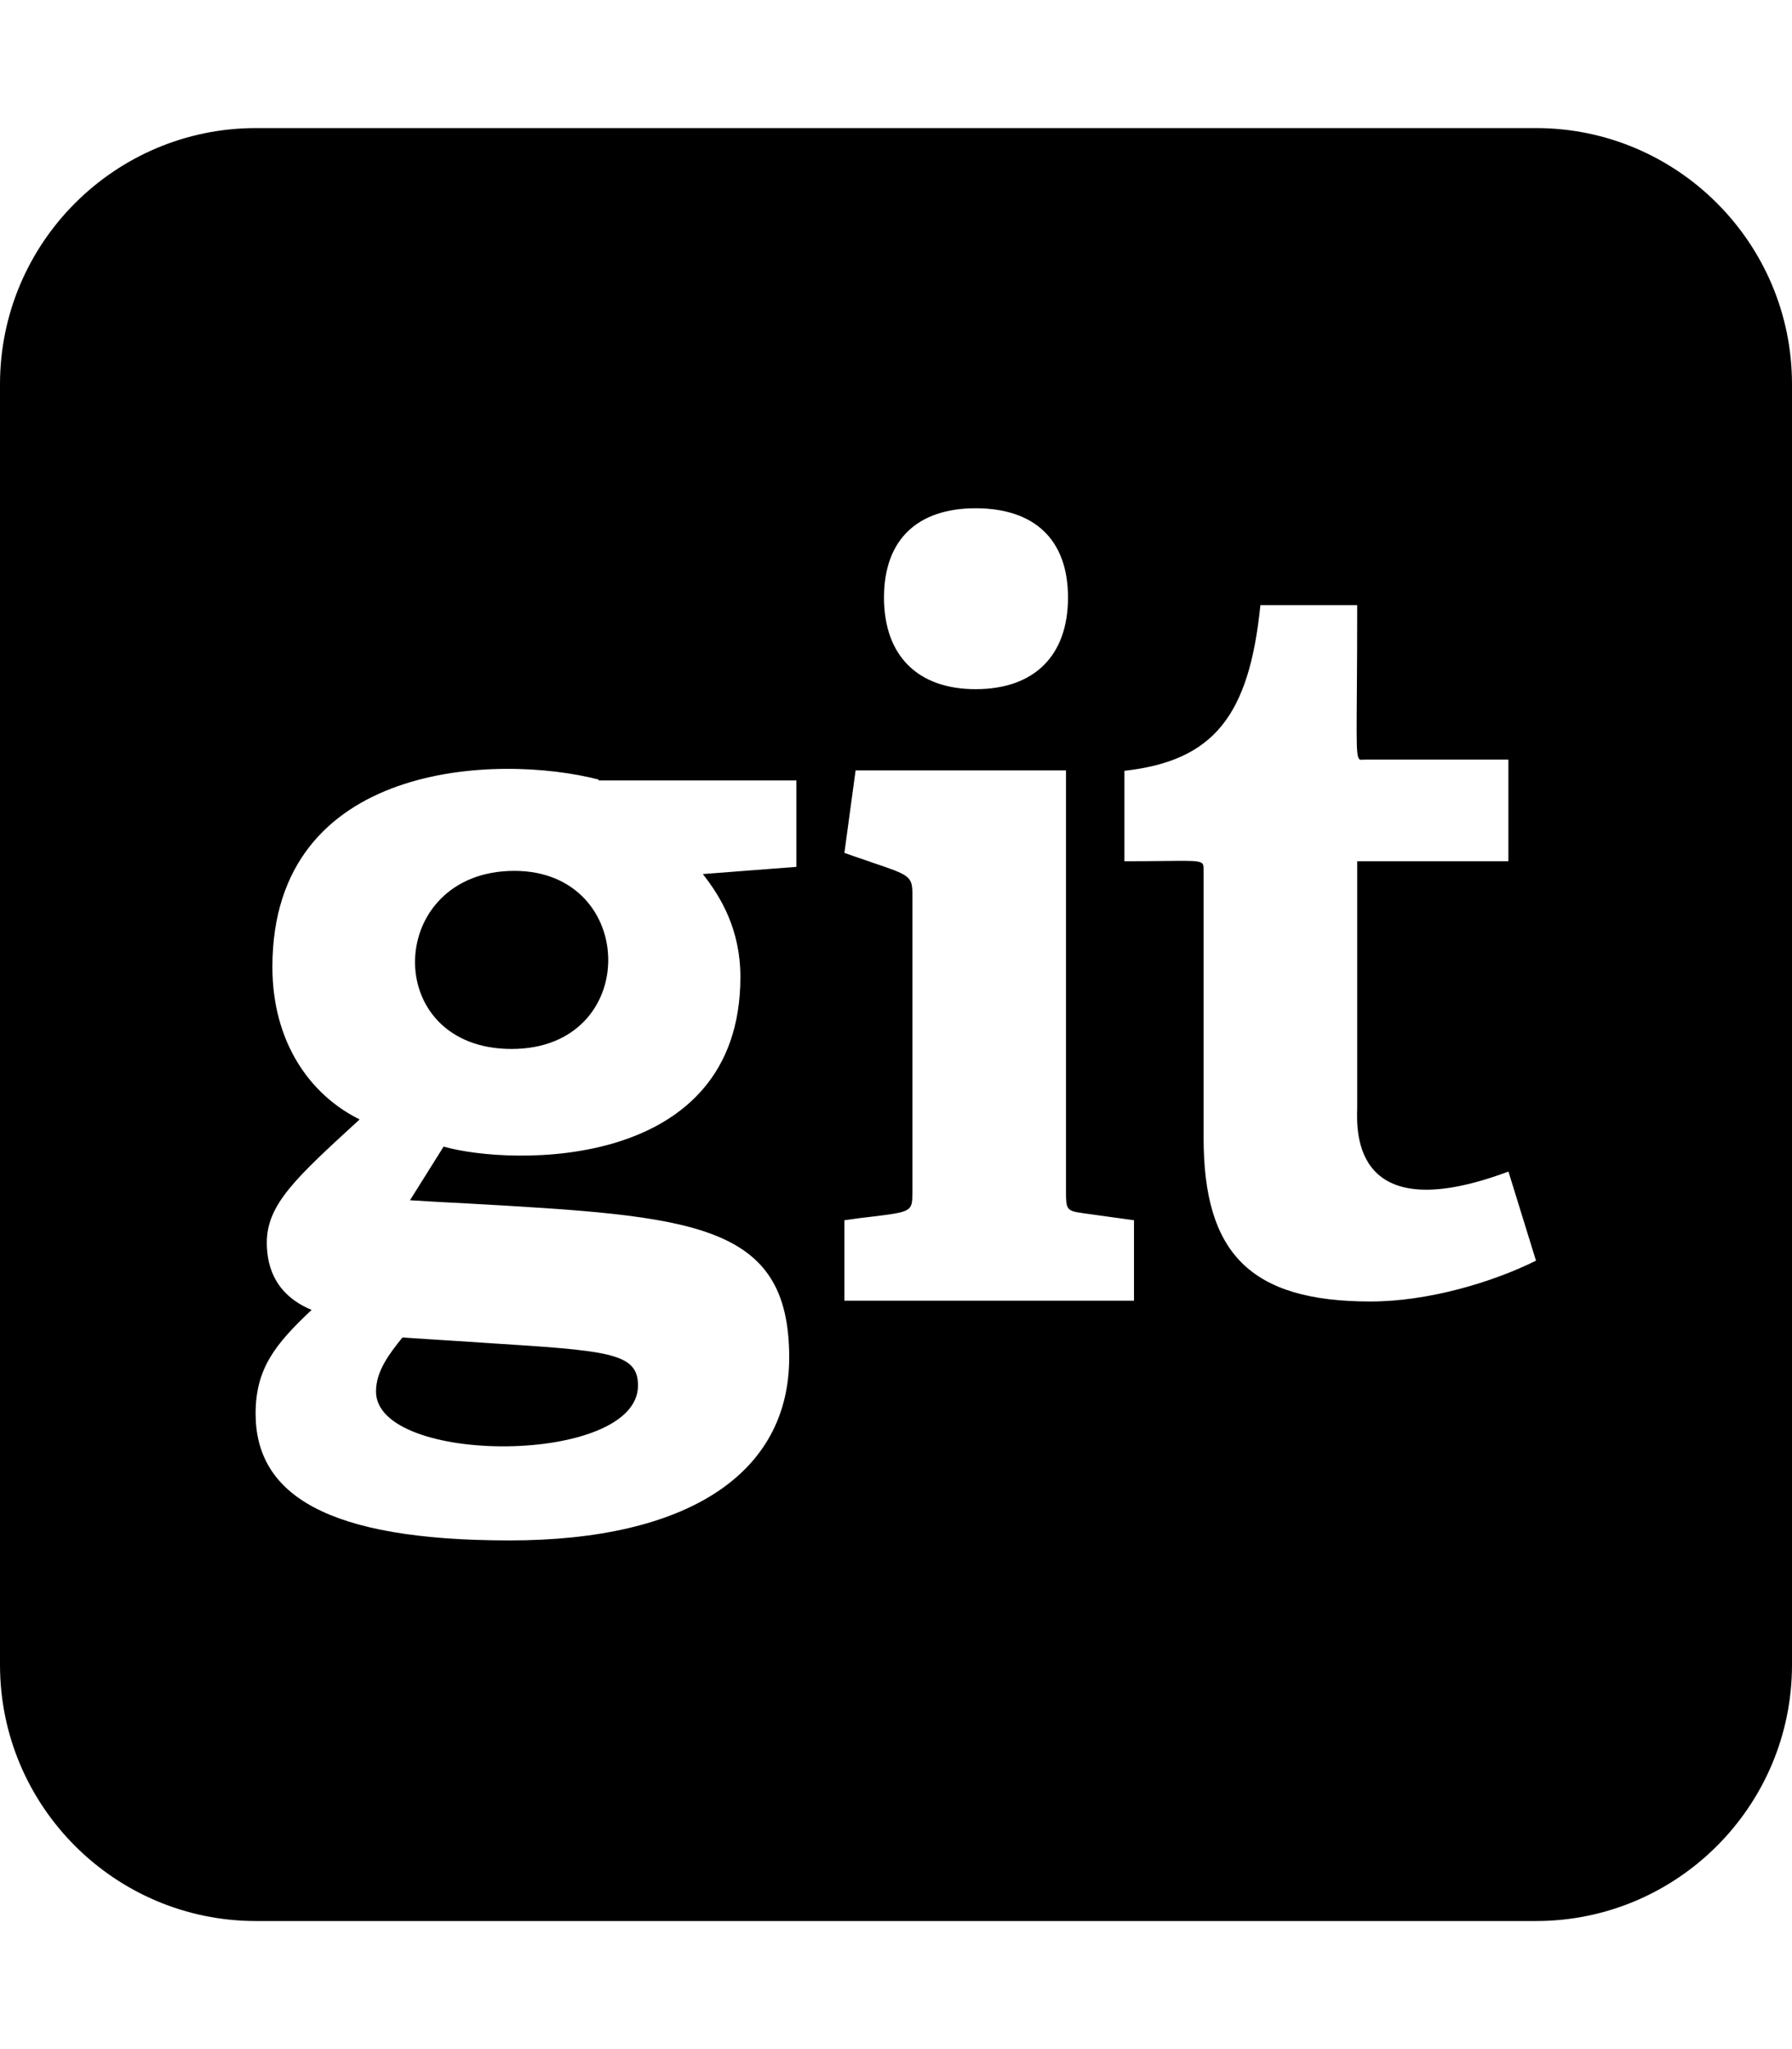 <svg xmlns="http://www.w3.org/2000/svg" viewBox="0 0 448 512"><!--! Font Awesome Pro 6.6.0 by @fontawesome - https://fontawesome.com License - https://fontawesome.com/license (Commercial License) Copyright 2024 Fonticons, Inc. --><path d="M120.8 335.5c-5.9-.4-12.6-.8-20.2-1.3c-3.3 4.1-6.6 8.4-6.6 13.5c0 18.5 65.5 18.5 65.5-1.5c0-8.3-7.4-8.7-38.8-10.7zm7.8-117.9c-32.3 0-33.7 44.5-.7 44.5c32.5 0 31.7-44.5 .7-44.5zM384 32H64C28.7 32 0 60.7 0 96V416c0 35.3 28.7 64 64 64H384c35.3 0 64-28.7 64-64V96c0-35.3-28.7-64-64-64zM243.9 172.2c-14.5 0-22.9-8.4-22.9-22.9c0-14.5 8.4-22.3 22.9-22.3c14.7 0 23.1 7.8 23.1 22.3s-8.4 22.9-23.1 22.9zM149.6 195h49.5l0 21.6-23.4 1.8c4.6 5.8 9.4 14 9.4 25.7c0 48.7-57.2 47.2-74.2 42.4l-8.4 13.4c5 .3 9.8 .6 14.3 .8c56.3 3.2 80.5 4.6 80.5 38.5c0 29.2-25.7 45.7-69.9 45.7c-46 0-63.5-11.6-63.5-31.7c0-11.4 5.1-17.5 14-25.9c-8.4-3.5-11.2-9.9-11.2-16.8c0-9.6 7.4-16.3 23-30.6l.2-.2c-12.4-6.1-21.8-19.3-21.8-38.1c0-51.6 56.6-53.3 81.6-46.8zM270.5 303.1l13 1.8 0 20.1H211.1V304.9c2.7-.4 5-.7 6.9-.9c9.9-1.2 10.1-1.3 10.1-6V223.3c0-4.4-.9-4.7-10.1-7.8c-1.9-.7-4.2-1.4-6.9-2.4l2.8-20.6h52.6V298c0 4.1 .2 4.6 4.1 5.1zm106.6-10.4L384 315c-10.9 5.4-26.9 10.2-41.4 10.2c-30.2 0-41.7-12.2-41.7-40.9V217.7c0-.8 0-1.4-.2-1.8c-.8-1.2-4.2-.7-19.6-.7V192.6c22.3-2.5 31.2-13.7 34-41.4h24.2c0 33.3-.6 38 .7 38.6c.3 .1 .7 0 1.3 0h35.8v25.4H339.3v60.7c0 .2 0 .5 0 .9c-.2 6.3-.9 30.4 37.9 15.9z"/></svg>